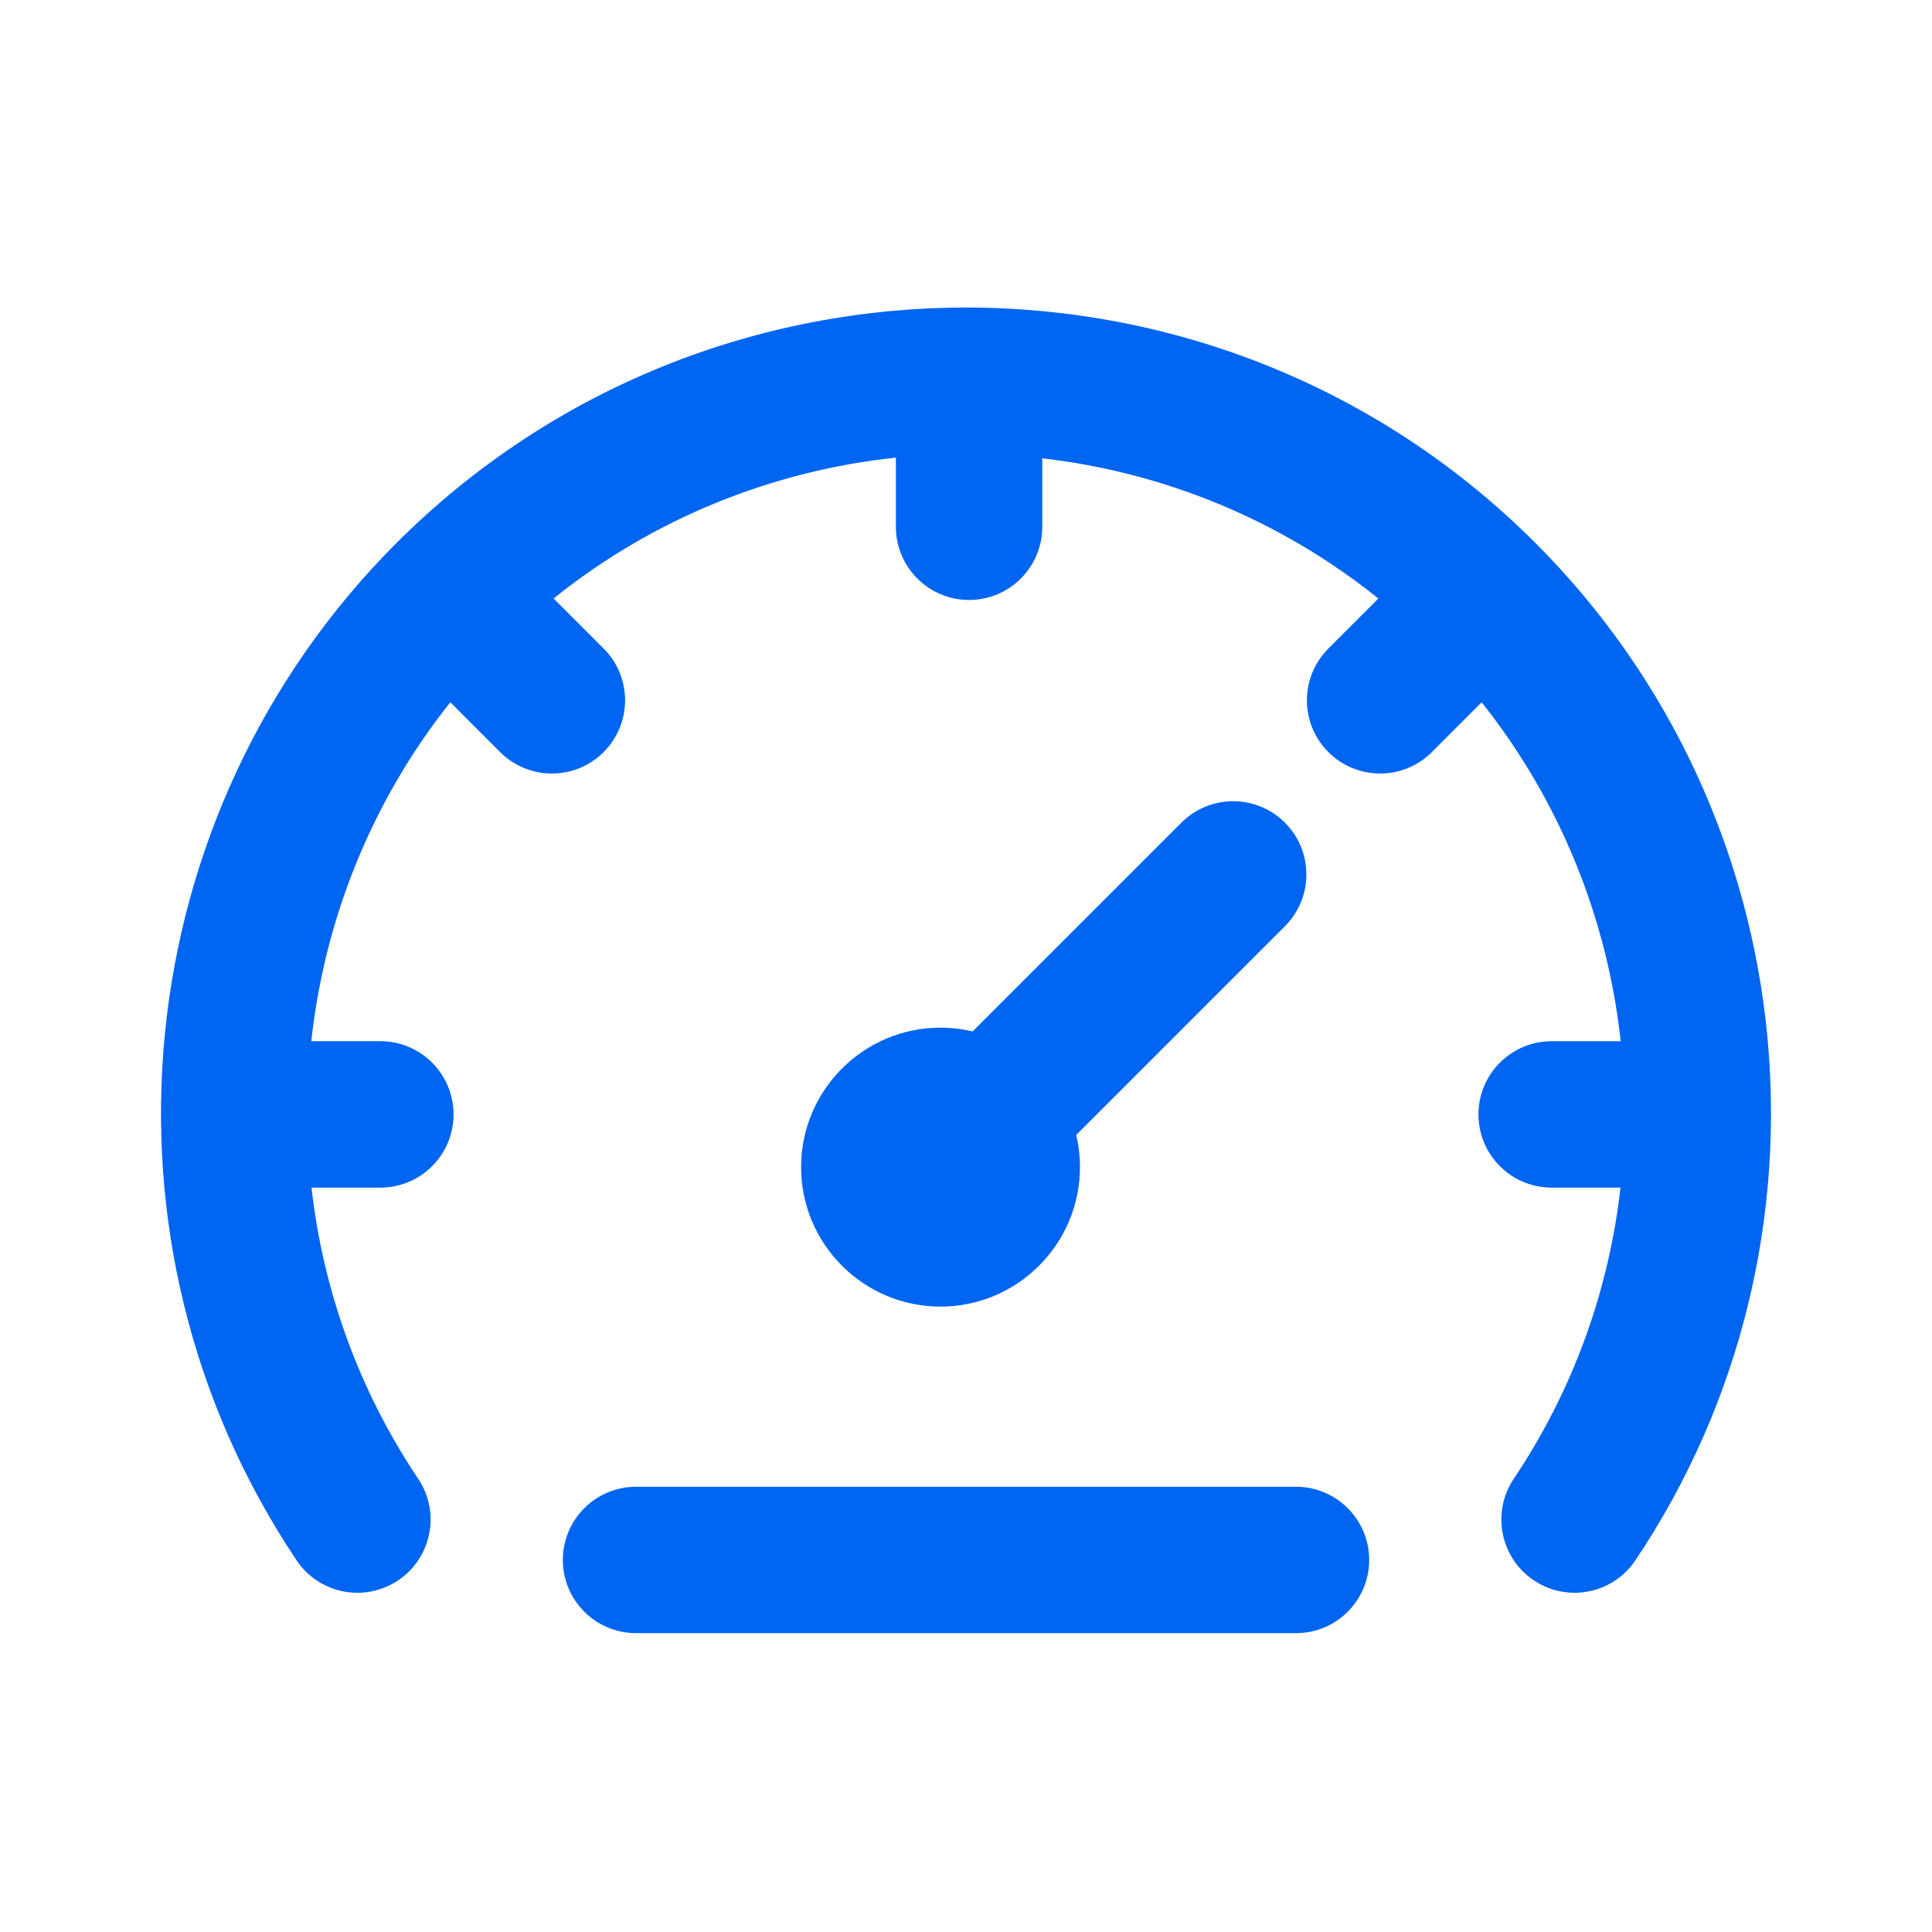 <svg width="48" height="48" viewBox="0 0 48 48" fill="none" xmlns="http://www.w3.org/2000/svg">
<path d="M31.924 20.439C31.213 19.729 30.062 19.729 29.351 20.439L24.165 25.625C23.908 25.565 23.641 25.532 23.366 25.532C21.456 25.532 19.903 27.086 19.903 28.997C19.903 30.908 21.456 32.462 23.366 32.462C25.276 32.462 26.831 30.908 26.831 28.997C26.831 28.722 26.798 28.454 26.737 28.198L31.924 23.011C32.634 22.301 32.634 21.149 31.924 20.439Z" fill="#0065F1"/>
<path d="M38.147 13.49C30.347 5.691 17.654 5.691 9.85 13.491C3.114 20.23 2.071 30.859 7.368 38.765C7.927 39.6 9.057 39.823 9.891 39.264C10.726 38.705 10.949 37.575 10.39 36.74C8.901 34.519 8.025 32.034 7.739 29.506H9.449C10.454 29.506 11.268 28.692 11.268 27.687C11.268 26.683 10.454 25.868 9.449 25.868H7.734C8.063 22.847 9.227 19.914 11.188 17.447L12.425 18.685C12.78 19.04 13.246 19.218 13.711 19.218C14.177 19.218 14.642 19.04 14.997 18.685C15.708 17.974 15.708 16.823 14.997 16.112L13.754 14.869C16.259 12.858 19.221 11.692 22.258 11.369V13.087C22.258 14.092 23.072 14.906 24.076 14.906C25.081 14.906 25.895 14.092 25.895 13.087V11.386C28.878 11.731 31.784 12.892 34.245 14.87L33.003 16.113C32.292 16.823 32.292 17.974 33.003 18.685C33.358 19.04 33.824 19.218 34.289 19.218C34.754 19.218 35.22 19.04 35.575 18.685L36.811 17.448C38.773 19.915 39.937 22.848 40.266 25.869H38.551C37.546 25.869 36.732 26.683 36.732 27.687C36.732 28.692 37.546 29.506 38.551 29.506H40.261C39.975 32.034 39.098 34.519 37.609 36.74C37.05 37.575 37.273 38.704 38.108 39.264C38.419 39.472 38.77 39.572 39.118 39.572C39.705 39.572 40.28 39.289 40.631 38.766C45.931 30.859 44.886 20.229 38.147 13.49Z" fill="#0065F1"/>
<path d="M32.198 36.938H15.803C14.799 36.938 13.984 37.752 13.984 38.756C13.984 39.761 14.799 40.575 15.803 40.575H32.198C33.203 40.575 34.017 39.761 34.017 38.756C34.017 37.752 33.202 36.938 32.198 36.938Z" fill="#0065F1"/>
</svg>
